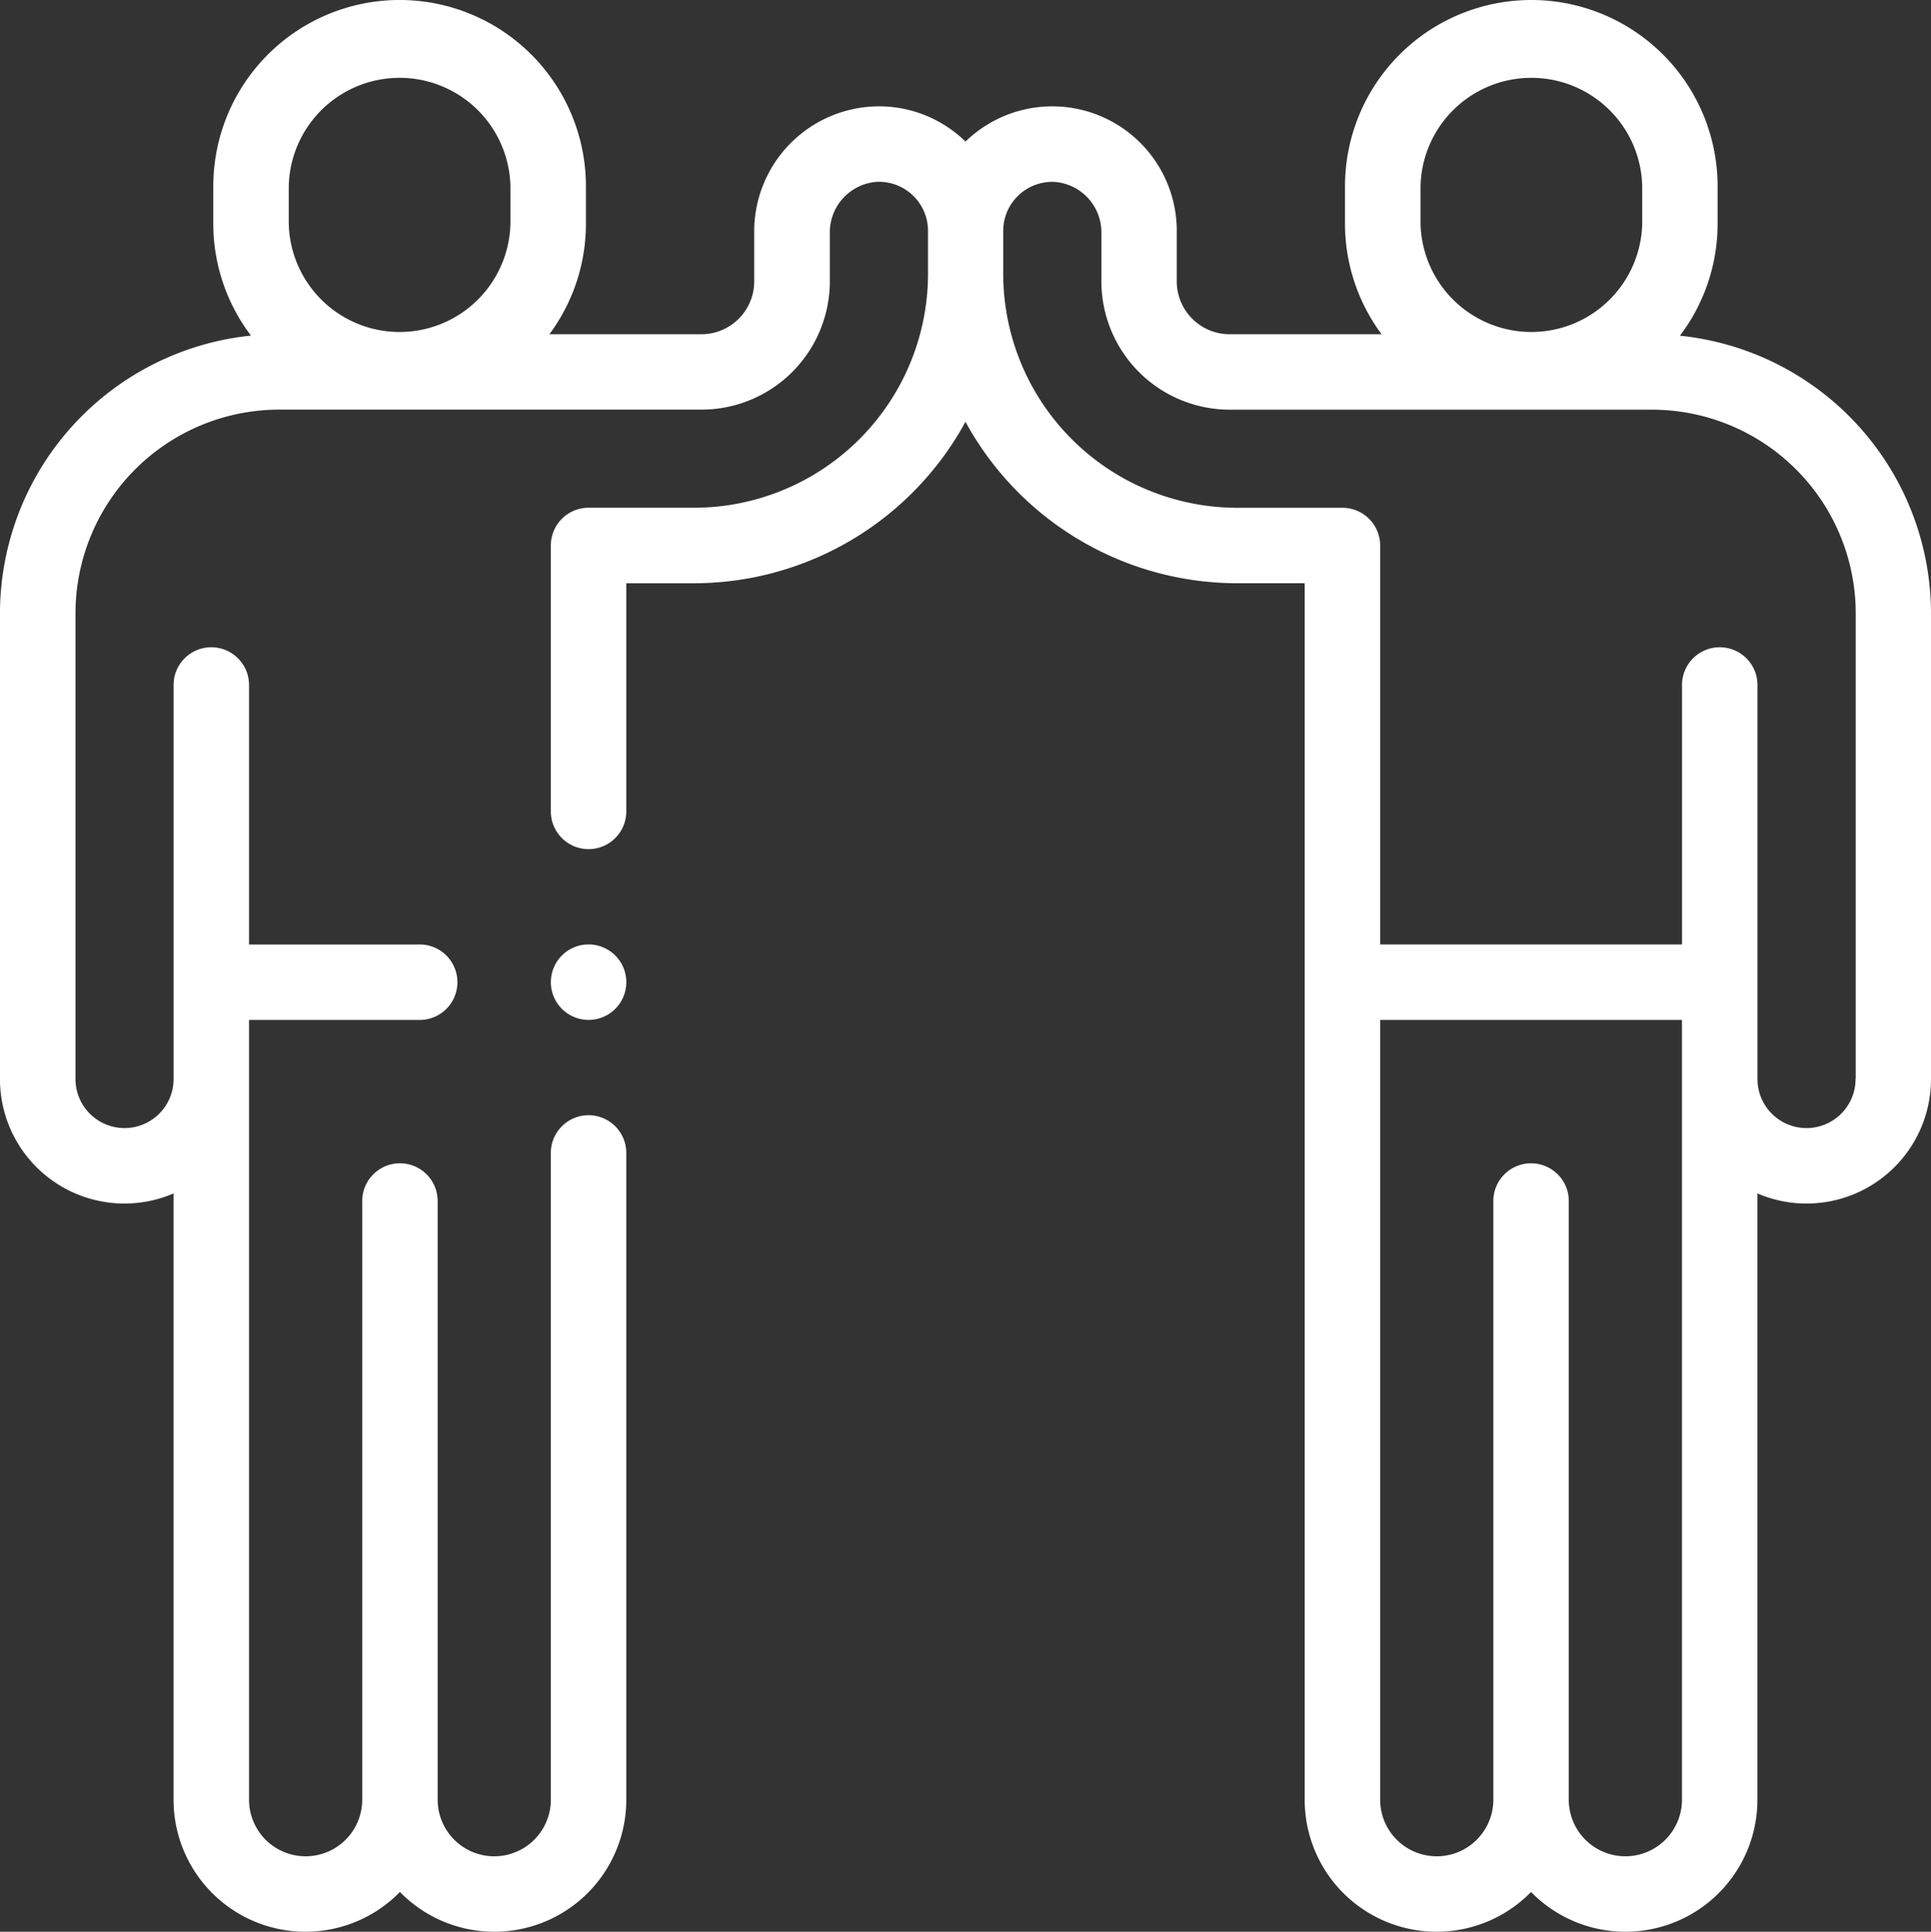 <svg id="marketing-aussendarstellung-mit-volker-frank" xmlns="http://www.w3.org/2000/svg" width="75.787" height="75.807" viewBox="0 0 75.787 75.807">
  <rect x="0" y="0" width="75.787" height="75.807" fill="#333333" stroke="none"/>
  <g id="XMLID_332_" transform="translate(0)">
    <path id="XMLID_306_" d="M66,13.174a7.273,7.273,0,0,0,1.479-4.4V7.312a7.312,7.312,0,0,0-14.624,0V8.77a7.274,7.274,0,0,0,1.436,4.346H48.325a2.075,2.075,0,0,1-2.073-2.073v-1.9a4.887,4.887,0,0,0-8.279-3.6l-.013.013-.013-.013a4.856,4.856,0,0,0-3.57-1.367,4.91,4.91,0,0,0-4.709,4.965v1.9A2.075,2.075,0,0,1,27.6,13.116h-5.97A7.272,7.272,0,0,0,23.063,8.77V7.312a7.312,7.312,0,0,0-14.625,0V8.77a7.274,7.274,0,0,0,1.479,4.4,10.972,10.972,0,0,0-9.851,10.9V42.344a4.885,4.885,0,0,0,6.813,4.49V70.625a5.179,5.179,0,0,0,8.884,3.622,5.179,5.179,0,0,0,8.884-3.622V45.207a1.481,1.481,0,0,0-2.961,0V70.625a2.221,2.221,0,0,1-4.442,0V47.171a1.481,1.481,0,1,0-2.961,0V70.625a2.221,2.221,0,0,1-4.442,0v-30.6H16.5a1.481,1.481,0,1,0,0-2.961H9.841V26.92a1.481,1.481,0,1,0-2.961,0V42.344a1.925,1.925,0,0,1-3.85,0V24.075a8,8,0,0,1,8-8l16.572,0a5.04,5.04,0,0,0,5.034-5.034v-1.9a1.984,1.984,0,0,1,1.853-2.005,1.925,1.925,0,0,1,2,1.924v1.685a9.19,9.19,0,0,1-9.18,9.18H23.167a1.481,1.481,0,0,0-1.481,1.481V31.88a1.481,1.481,0,0,0,2.961,0V22.889H27.3A12.151,12.151,0,0,0,37.96,16.552a12.151,12.151,0,0,0,10.661,6.336h2.652V70.625a5.179,5.179,0,0,0,8.884,3.622,5.179,5.179,0,0,0,8.884-3.622V46.834a4.885,4.885,0,0,0,6.813-4.49V24.075A10.972,10.972,0,0,0,66,13.174ZM20.1,8.77a4.351,4.351,0,0,1-8.7,0V7.312a4.351,4.351,0,0,1,8.7,0ZM55.82,7.312a4.351,4.351,0,0,1,8.7,0V8.77a4.351,4.351,0,0,1-8.7,0ZM66.08,70.625a2.221,2.221,0,0,1-4.442,0V47.171a1.481,1.481,0,1,0-2.961,0V70.625a2.221,2.221,0,0,1-4.442,0v-30.6H66.08Zm6.813-28.281a1.925,1.925,0,1,1-3.85,0V26.92a1.481,1.481,0,1,0-2.961,0V37.063H54.235V21.408a1.481,1.481,0,0,0-1.481-1.481H48.621a9.19,9.19,0,0,1-9.18-9.18V9.062a1.925,1.925,0,0,1,2-1.924,1.984,1.984,0,0,1,1.853,2.005v1.9a5.04,5.04,0,0,0,5.034,5.034l16.572,0a8,8,0,0,1,8,8V42.344Z" transform="translate(-0.067)" fill="#fff"/>
    <path id="XMLID_1038_" d="M147.561,250.31a1.481,1.481,0,1,0,1.047.434A1.491,1.491,0,0,0,147.561,250.31Z" transform="translate(-124.46 -213.248)" fill="#fff"/>
  </g>
</svg>
